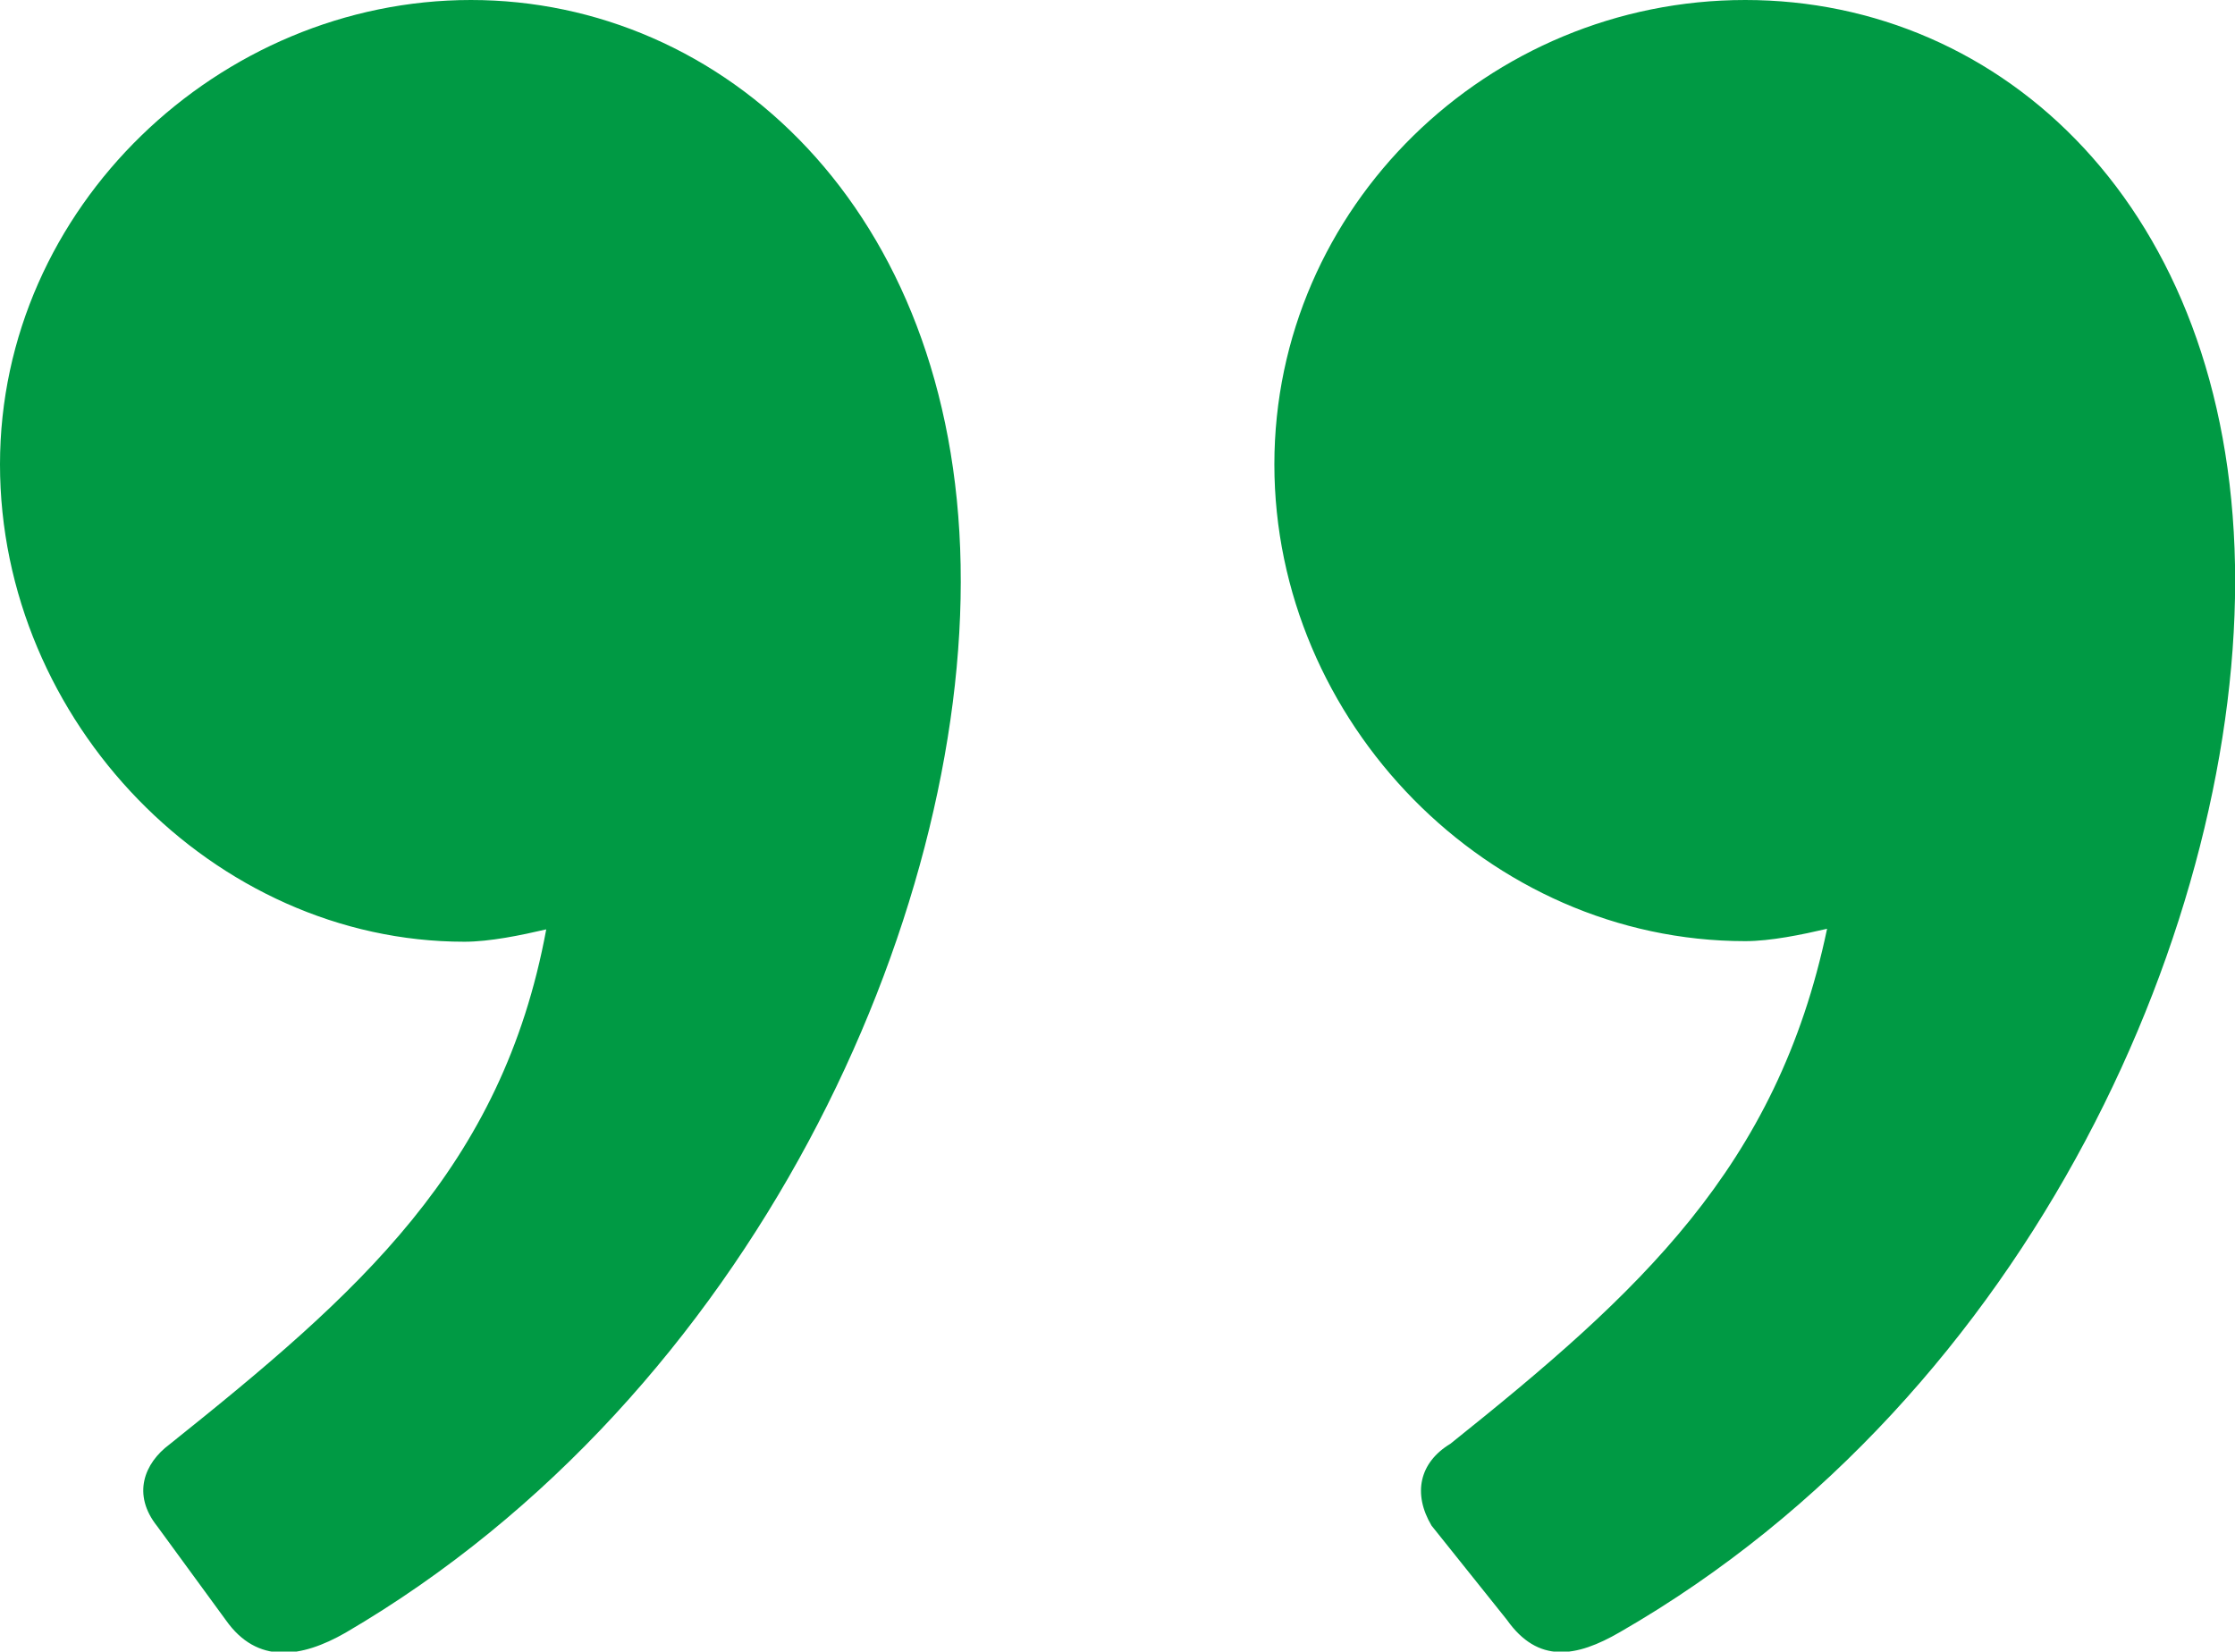 <?xml version="1.0" encoding="UTF-8"?>
<svg id="Layer_2" data-name="Layer 2" xmlns="http://www.w3.org/2000/svg" viewBox="0 0 37.97 28.06">
  <defs>
    <style>
      .cls-1 {
        fill: #009a44;
      }
    </style>
  </defs>
  <g id="Layer_1-2" data-name="Layer 1">
    <path class="cls-1" d="M37.97,9.6c-.11-6.08-3.95-9.6-8.32-9.6s-8,3.52-8,7.89,3.63,8.1,8,8.1c.43,0,.96-.11,1.39-.21-.85,4.06-3.2,6.19-6.4,8.75-.53,.32-.64,.85-.32,1.39l1.28,1.6c.53,.75,1.18,.64,1.92,.21,7.04-4.05,10.56-12.16,10.45-18.13m-21.65,0C16.21,3.52,12.27,0,8,0S0,3.52,0,7.89,3.63,16,7.89,16c.43,0,.96-.11,1.39-.21-.75,4.06-3.2,6.19-6.4,8.75-.43,.32-.64,.85-.21,1.39l1.17,1.6c.53,.75,1.28,.64,2.03,.21,6.93-4.05,10.56-12.16,10.45-18.13"/>
  </g>
</svg>